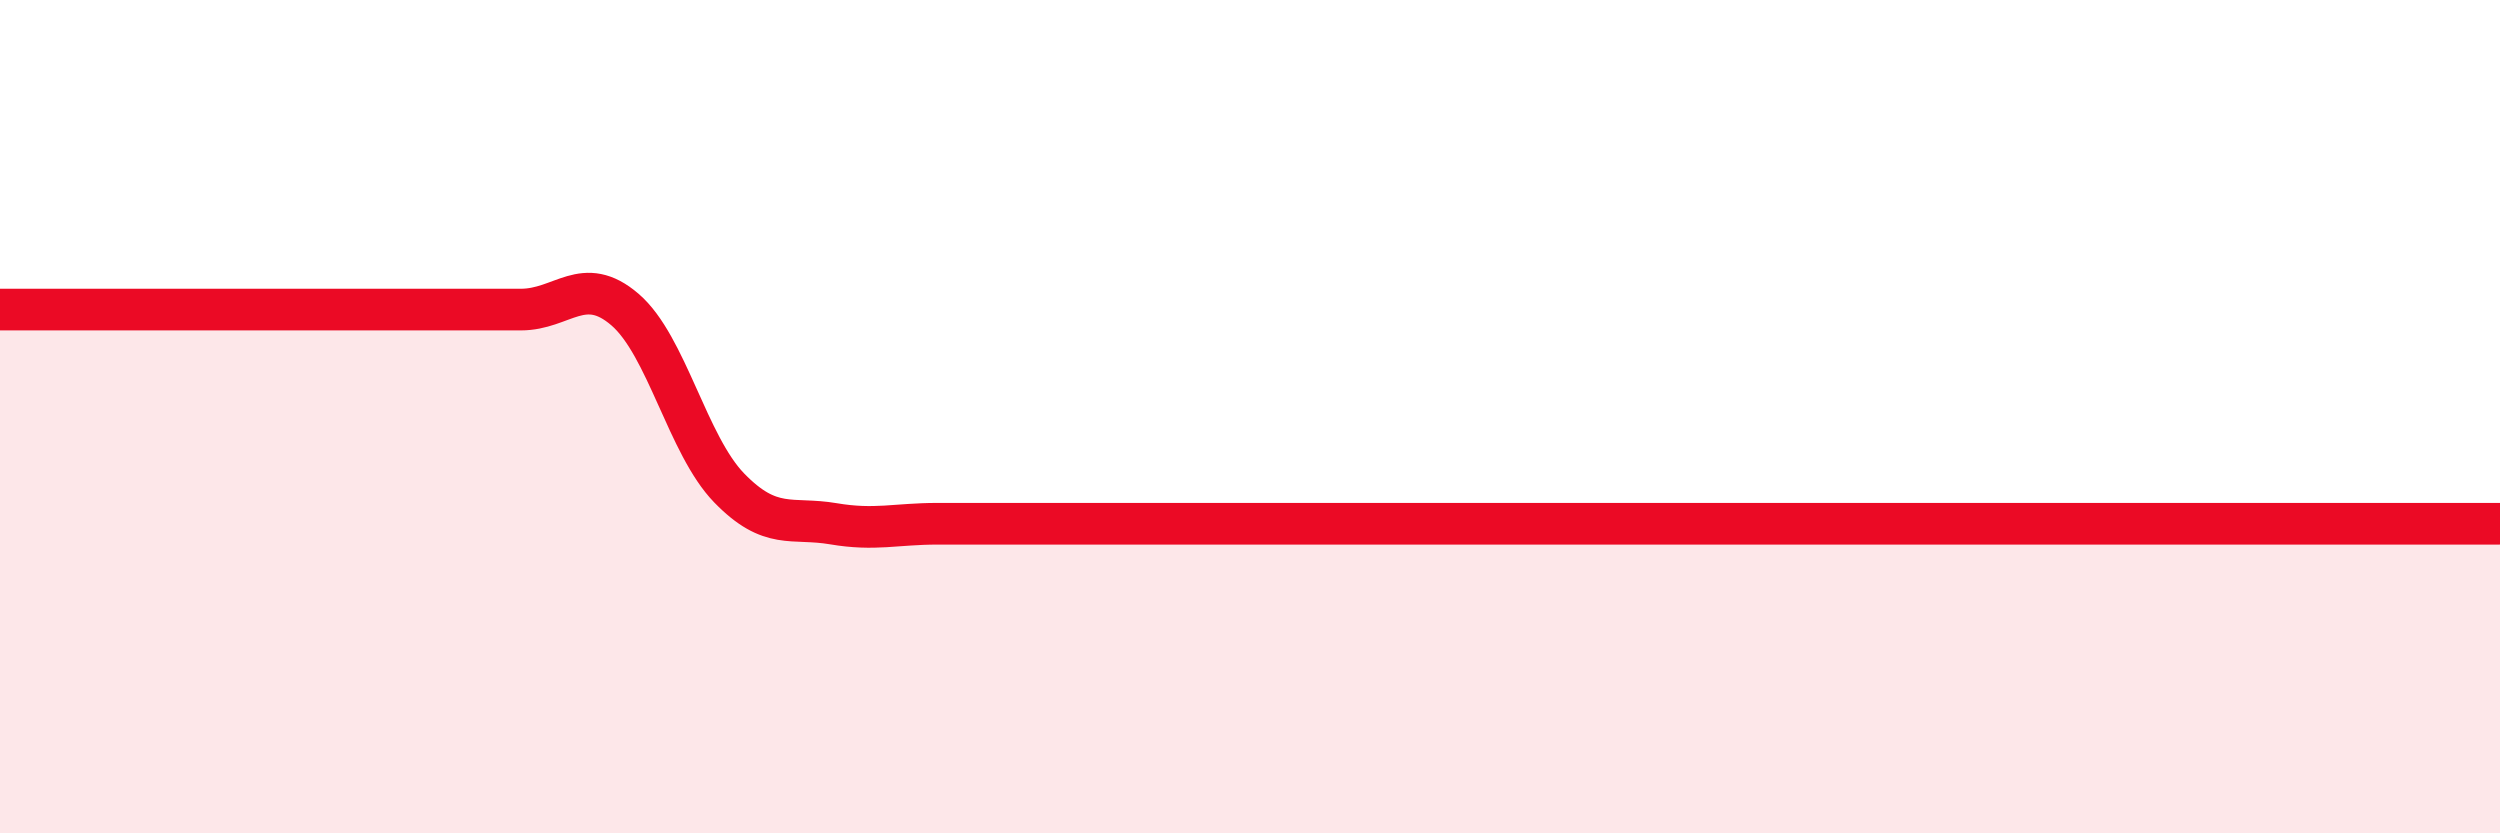 
    <svg width="60" height="20" viewBox="0 0 60 20" xmlns="http://www.w3.org/2000/svg">
      <path
        d="M 0,7.43 C 0.5,7.43 1.5,7.43 2.5,7.43 C 3.5,7.43 4,7.43 5,7.43 C 6,7.43 6.5,7.43 7.5,7.43 C 8.5,7.43 9,7.43 10,7.43 C 11,7.43 11.5,7.43 12.5,7.43 C 13.5,7.43 14,6.57 15,7.43 C 16,8.29 16.5,10.68 17.5,11.71 C 18.5,12.74 19,12.4 20,12.57 C 21,12.74 21.5,12.57 22.5,12.57 C 23.5,12.57 24,12.57 25,12.57 C 26,12.57 26.5,12.57 27.5,12.57 C 28.5,12.57 29,12.57 30,12.57 C 31,12.57 31.5,12.57 32.5,12.57 C 33.5,12.57 34,12.57 35,12.57 C 36,12.57 36.5,12.57 37.5,12.57 C 38.5,12.57 39,12.57 40,12.57 C 41,12.57 41.5,12.57 42.5,12.57 C 43.5,12.57 44,12.57 45,12.57 C 46,12.57 46.5,12.57 47.5,12.57 C 48.5,12.57 49,12.57 50,12.57 C 51,12.57 51.5,12.57 52.5,12.57 C 53.5,12.57 53.5,12.57 55,12.57 C 56.5,12.57 59,12.57 60,12.57L60 20L0 20Z"
        fill="#EB0A25"
        opacity="0.1"
        stroke-linecap="round"
        stroke-linejoin="round"
      />
      <path
        d="M 0,7.43 C 0.5,7.43 1.5,7.43 2.5,7.43 C 3.5,7.43 4,7.43 5,7.43 C 6,7.43 6.5,7.43 7.5,7.43 C 8.5,7.43 9,7.43 10,7.43 C 11,7.43 11.5,7.43 12.5,7.43 C 13.5,7.43 14,6.57 15,7.43 C 16,8.29 16.5,10.68 17.5,11.71 C 18.5,12.74 19,12.4 20,12.57 C 21,12.74 21.5,12.57 22.5,12.57 C 23.5,12.57 24,12.57 25,12.57 C 26,12.57 26.5,12.57 27.5,12.57 C 28.5,12.57 29,12.57 30,12.57 C 31,12.57 31.5,12.57 32.5,12.57 C 33.5,12.57 34,12.57 35,12.57 C 36,12.57 36.5,12.57 37.5,12.57 C 38.5,12.57 39,12.57 40,12.57 C 41,12.57 41.5,12.57 42.5,12.57 C 43.5,12.57 44,12.57 45,12.57 C 46,12.57 46.5,12.57 47.5,12.57 C 48.5,12.57 49,12.57 50,12.57 C 51,12.57 51.5,12.57 52.5,12.57 C 53.5,12.57 53.5,12.57 55,12.57 C 56.5,12.57 59,12.57 60,12.57"
        stroke="#EB0A25"
        stroke-width="1"
        fill="none"
        stroke-linecap="round"
        stroke-linejoin="round"
      />
    </svg>
  